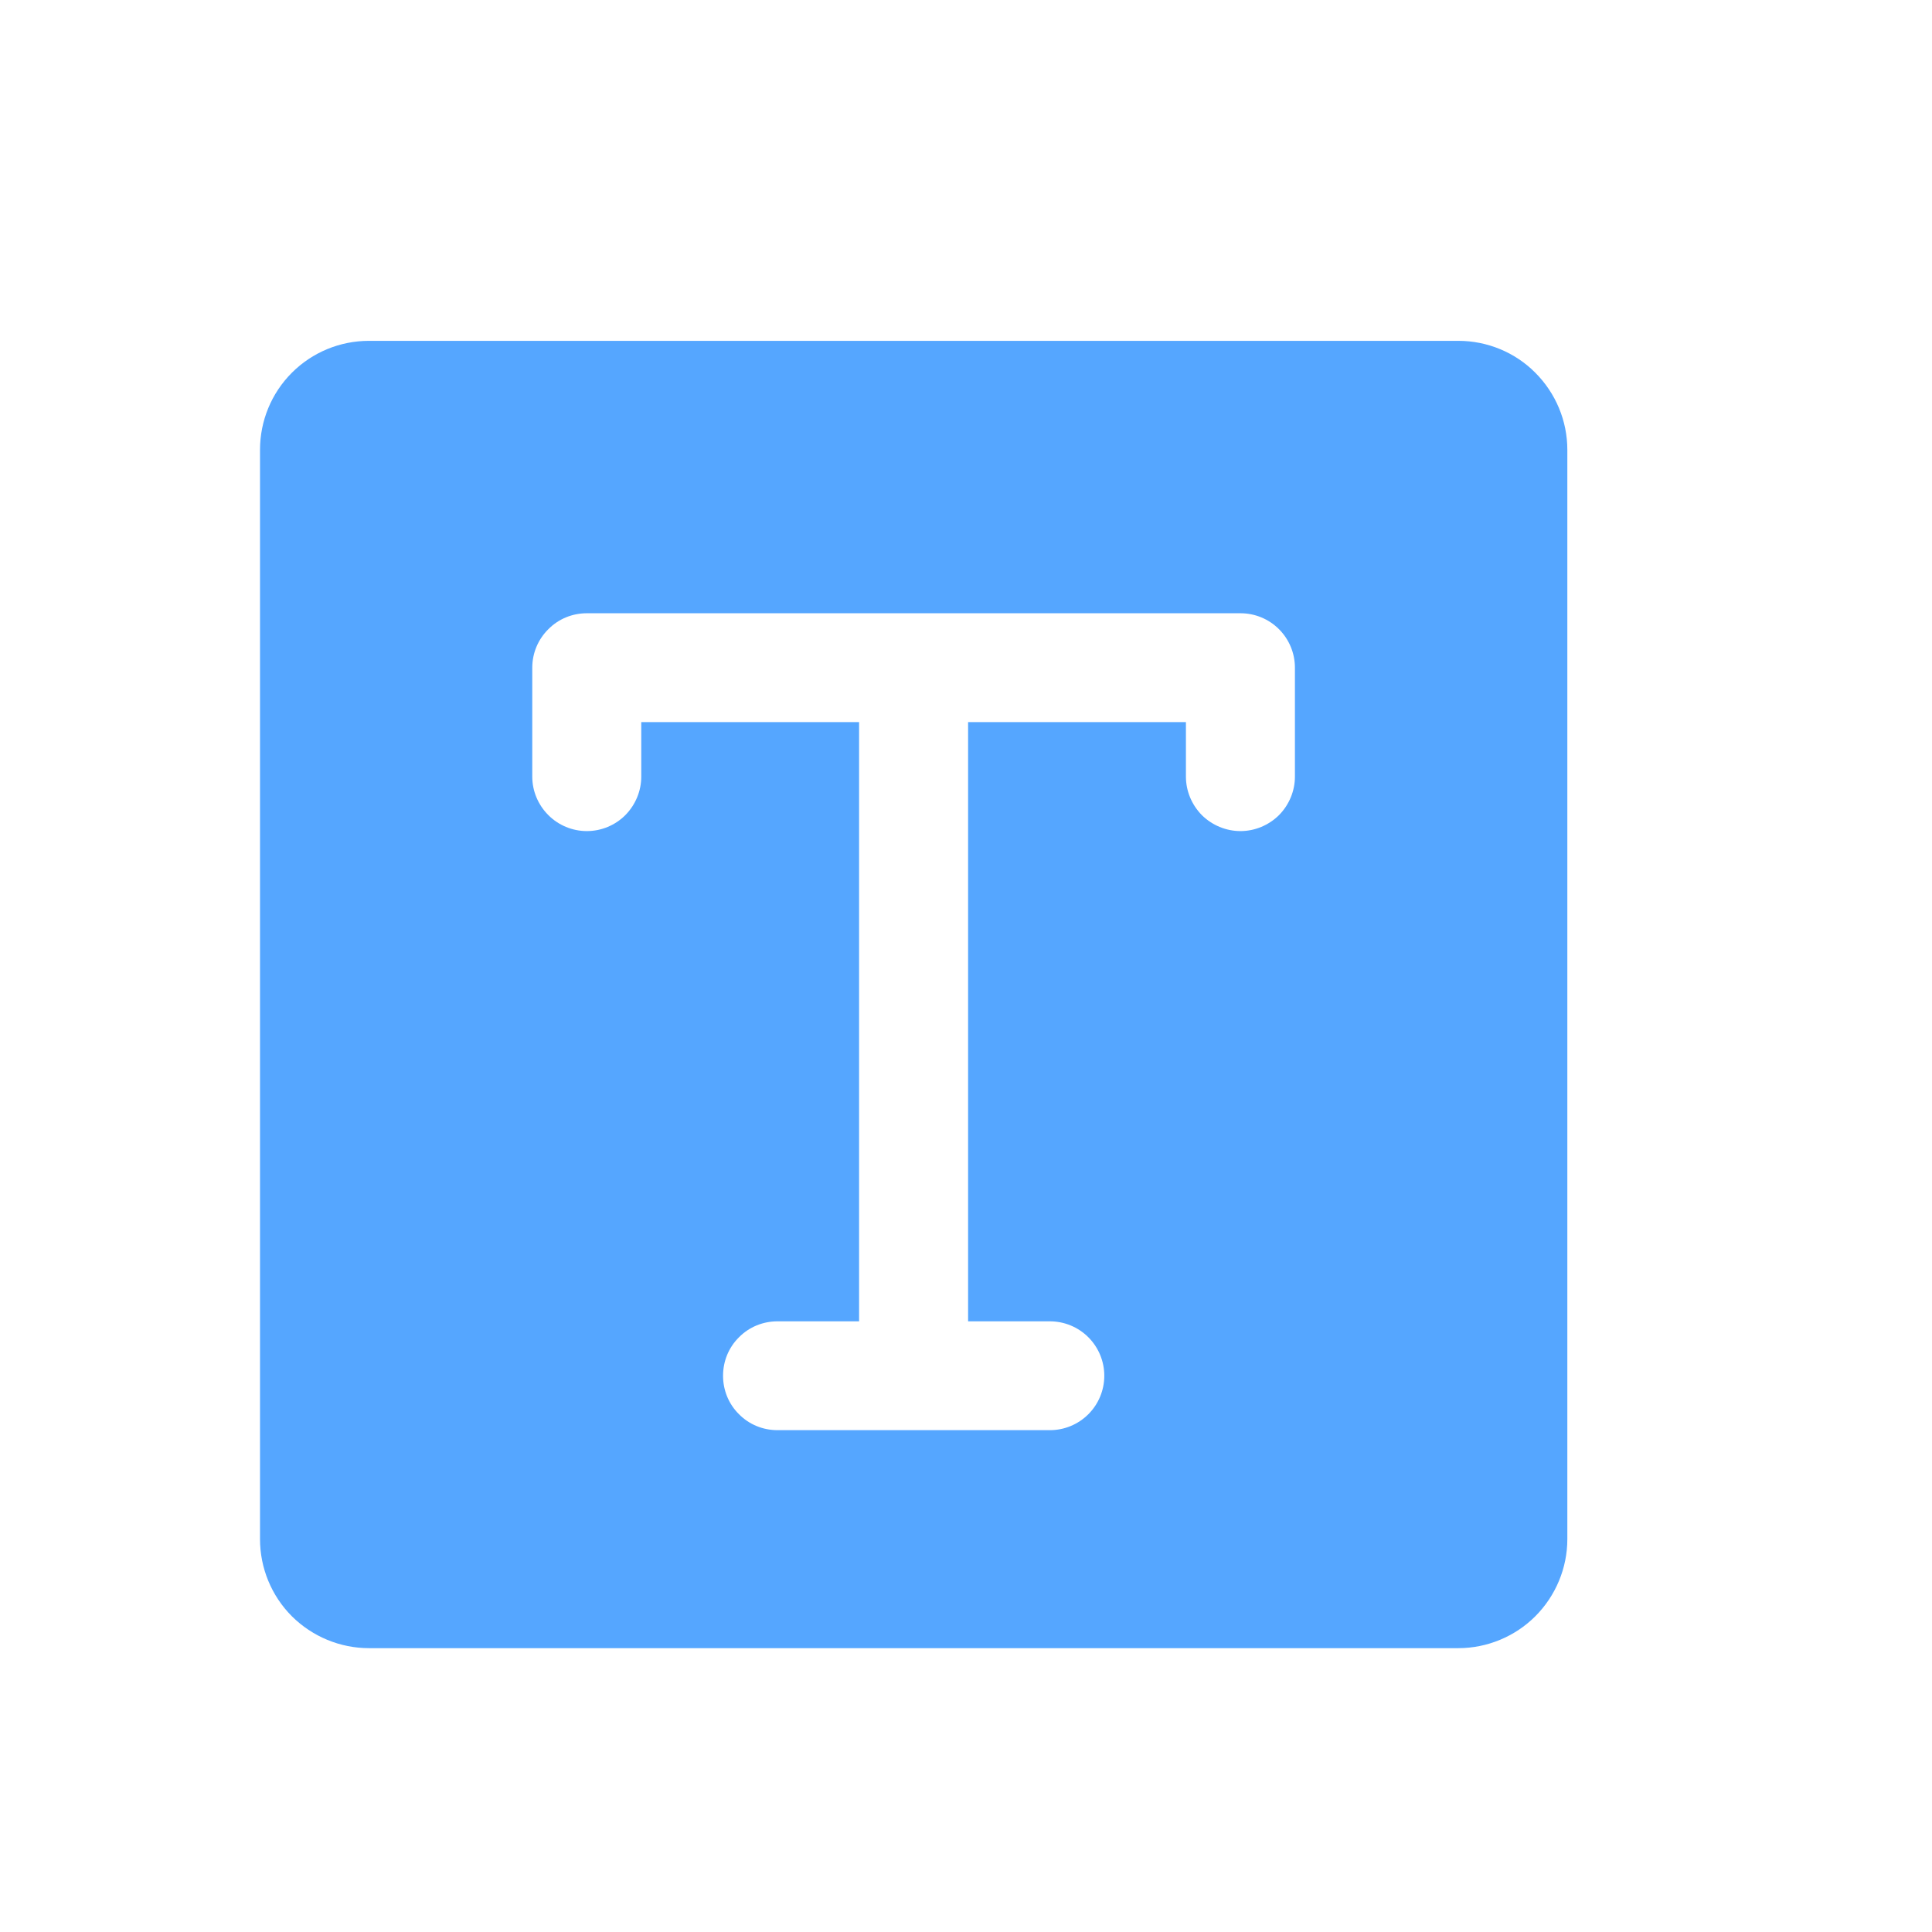 <svg width="12" height="12" viewBox="0 0 12 12" fill="none" xmlns="http://www.w3.org/2000/svg">
<path d="M9.058 2.117H2.292C2.112 2.117 1.94 2.188 1.813 2.315C1.686 2.442 1.615 2.614 1.615 2.794V9.56C1.615 9.739 1.686 9.912 1.813 10.039C1.94 10.165 2.112 10.237 2.292 10.237H9.058C9.237 10.237 9.41 10.165 9.536 10.039C9.663 9.912 9.735 9.739 9.735 9.56V2.794C9.735 2.614 9.663 2.442 9.536 2.315C9.41 2.188 9.237 2.117 9.058 2.117ZM8.043 4.824C8.043 4.913 8.007 4.999 7.944 5.063C7.88 5.126 7.794 5.162 7.705 5.162C7.615 5.162 7.529 5.126 7.465 5.063C7.402 4.999 7.366 4.913 7.366 4.824V4.485H6.013V8.207H6.521C6.61 8.207 6.696 8.242 6.76 8.306C6.823 8.369 6.859 8.455 6.859 8.545C6.859 8.635 6.823 8.721 6.76 8.784C6.696 8.848 6.61 8.883 6.521 8.883H4.829C4.739 8.883 4.653 8.848 4.59 8.784C4.526 8.721 4.491 8.635 4.491 8.545C4.491 8.455 4.526 8.369 4.59 8.306C4.653 8.242 4.739 8.207 4.829 8.207H5.336V4.485H3.983V4.824C3.983 4.913 3.947 4.999 3.884 5.063C3.821 5.126 3.735 5.162 3.645 5.162C3.555 5.162 3.469 5.126 3.406 5.063C3.342 4.999 3.306 4.913 3.306 4.824V4.147C3.306 4.057 3.342 3.971 3.406 3.908C3.469 3.844 3.555 3.809 3.645 3.809H7.705C7.794 3.809 7.88 3.844 7.944 3.908C8.007 3.971 8.043 4.057 8.043 4.147V4.824Z" fill="#55A6FF"/>
</svg>
